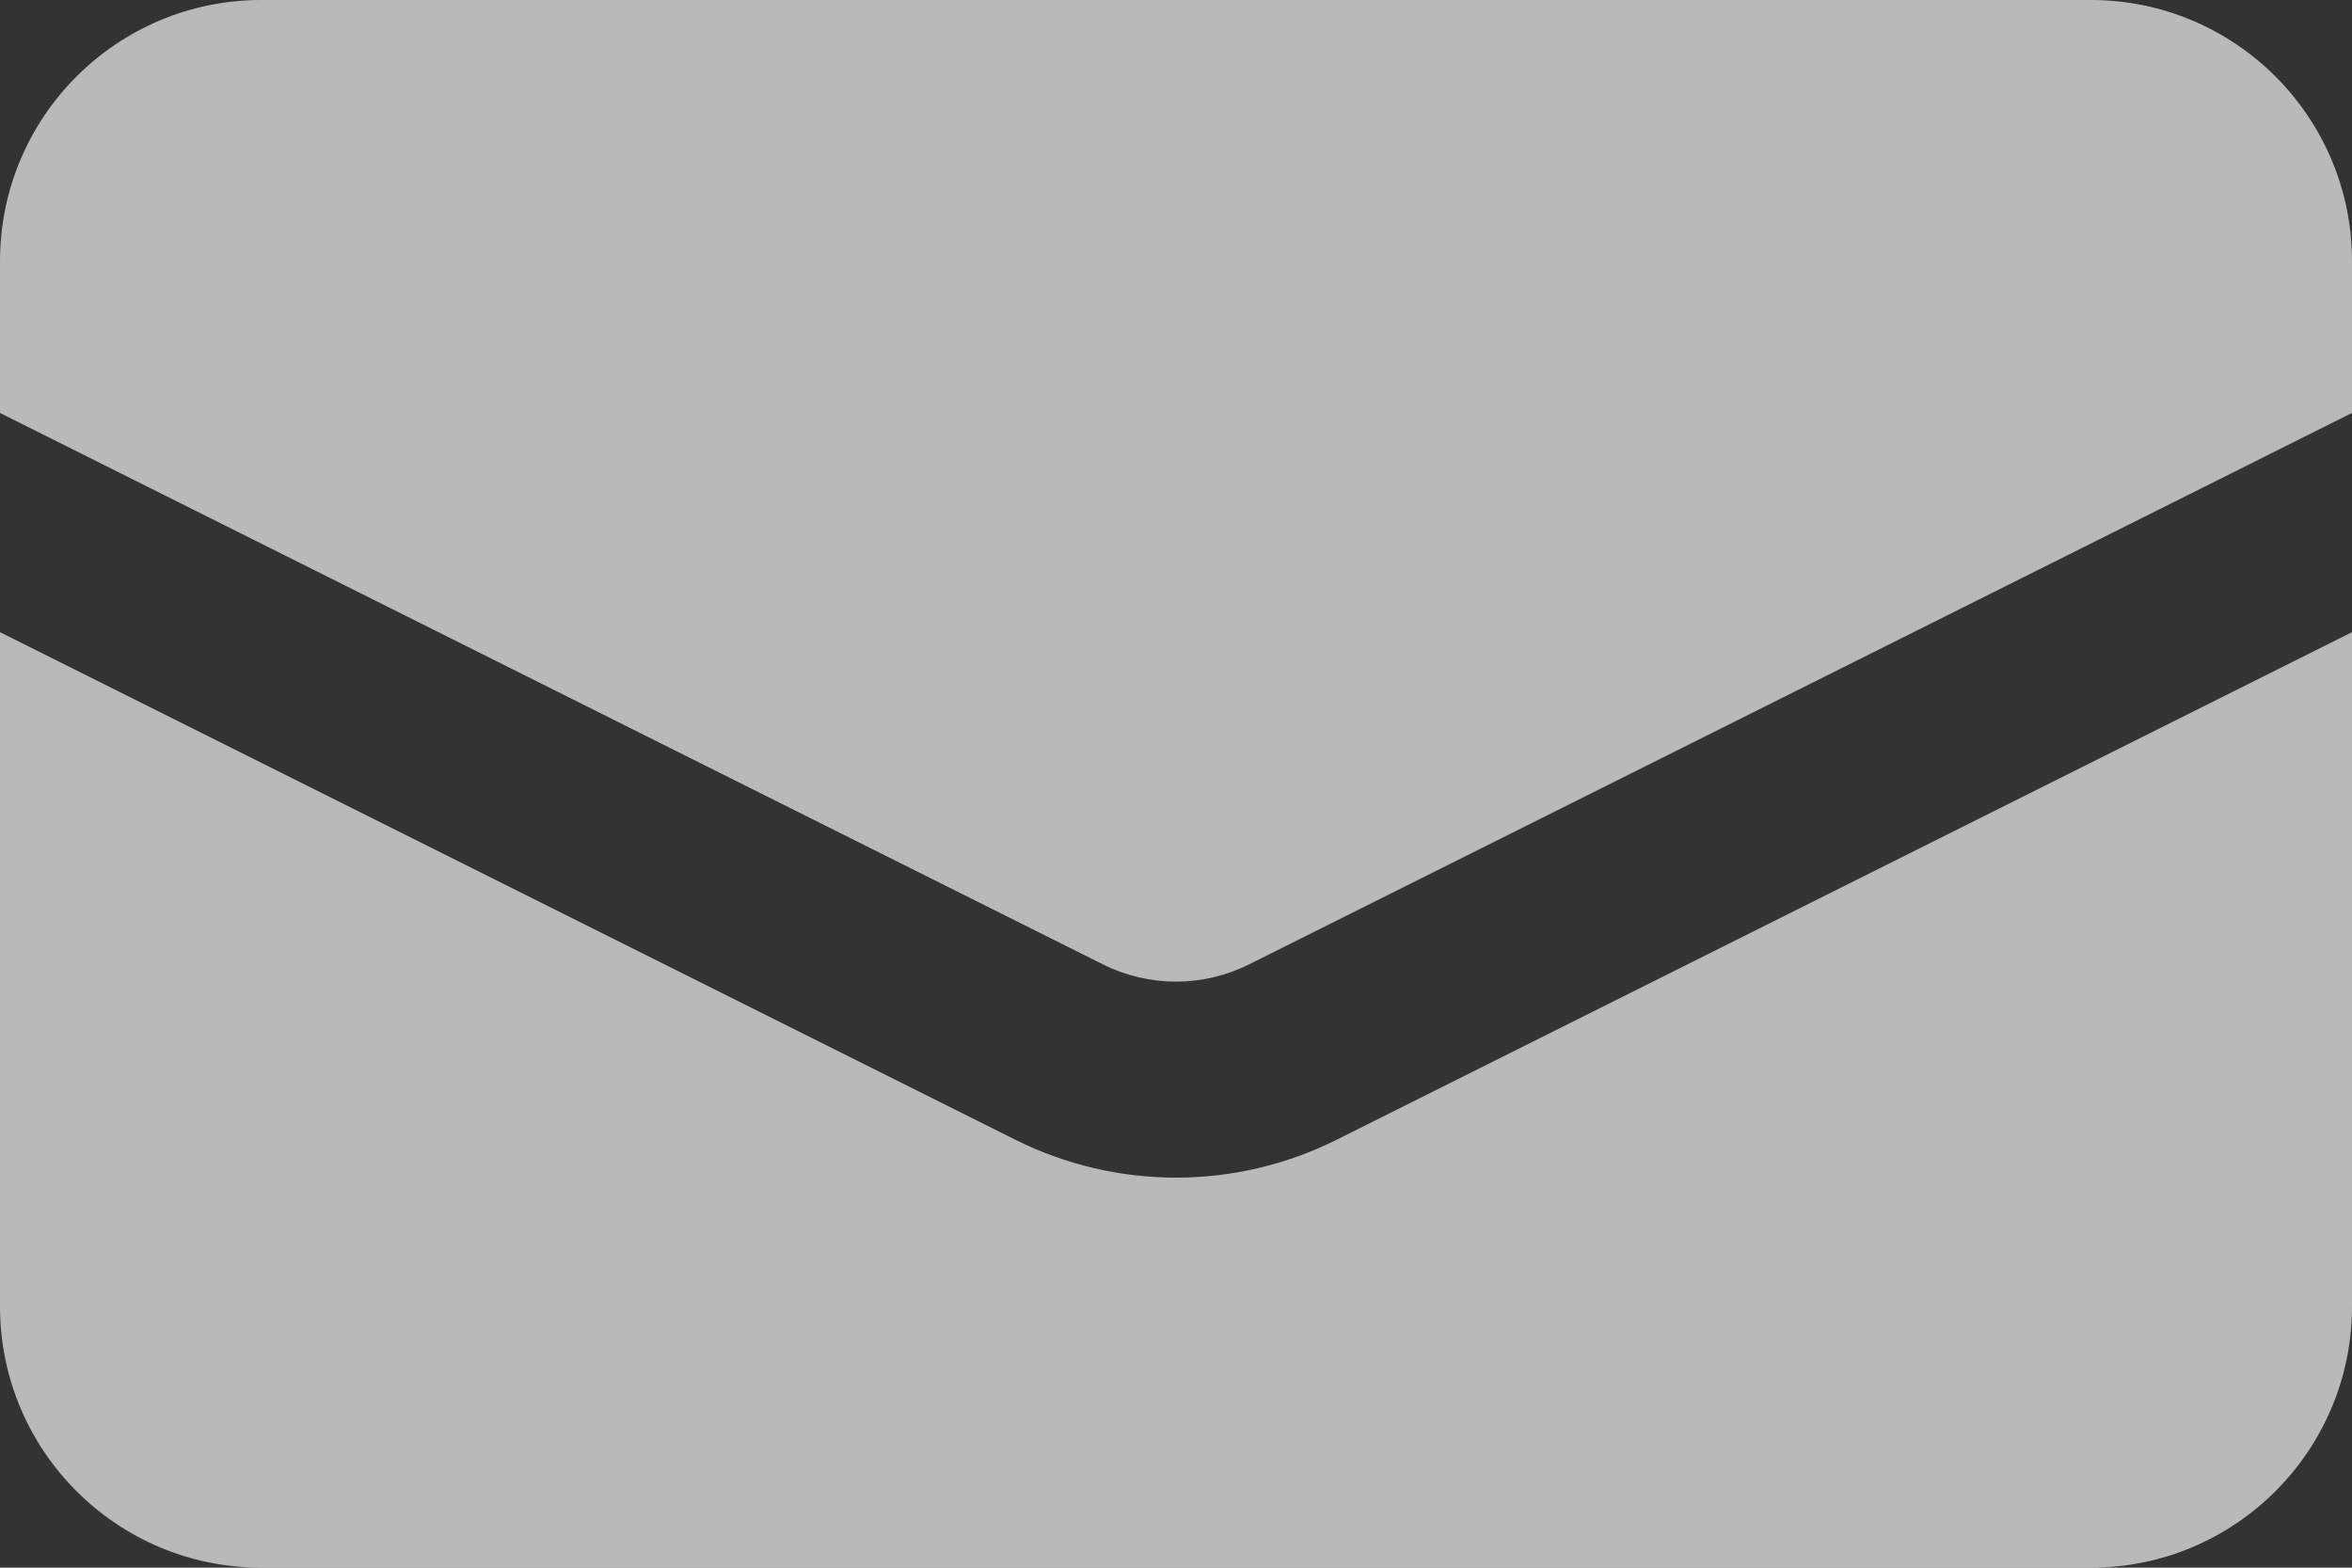 <svg width="18" height="12" viewBox="0 0 18 12" fill="none" xmlns="http://www.w3.org/2000/svg">
<rect x="0" y="0" width="18" height="12" fill="#333333" stroke="none"/>
<path d="M2 0C0.895 0 0 0.895 0 2V3.161L8.441 7.382C8.793 7.558 9.207 7.558 9.559 7.382L18 3.161V2C18 0.895 17.105 0 16 0H2Z" fill="white" fill-opacity="0.66"/>
<path d="M18 4.839L10.23 8.724C9.456 9.111 8.544 9.111 7.77 8.724L0 4.839V10C0 11.105 0.895 12 2 12H16C17.105 12 18 11.105 18 10V4.839Z" fill="white" fill-opacity="0.66"/>
</svg>
